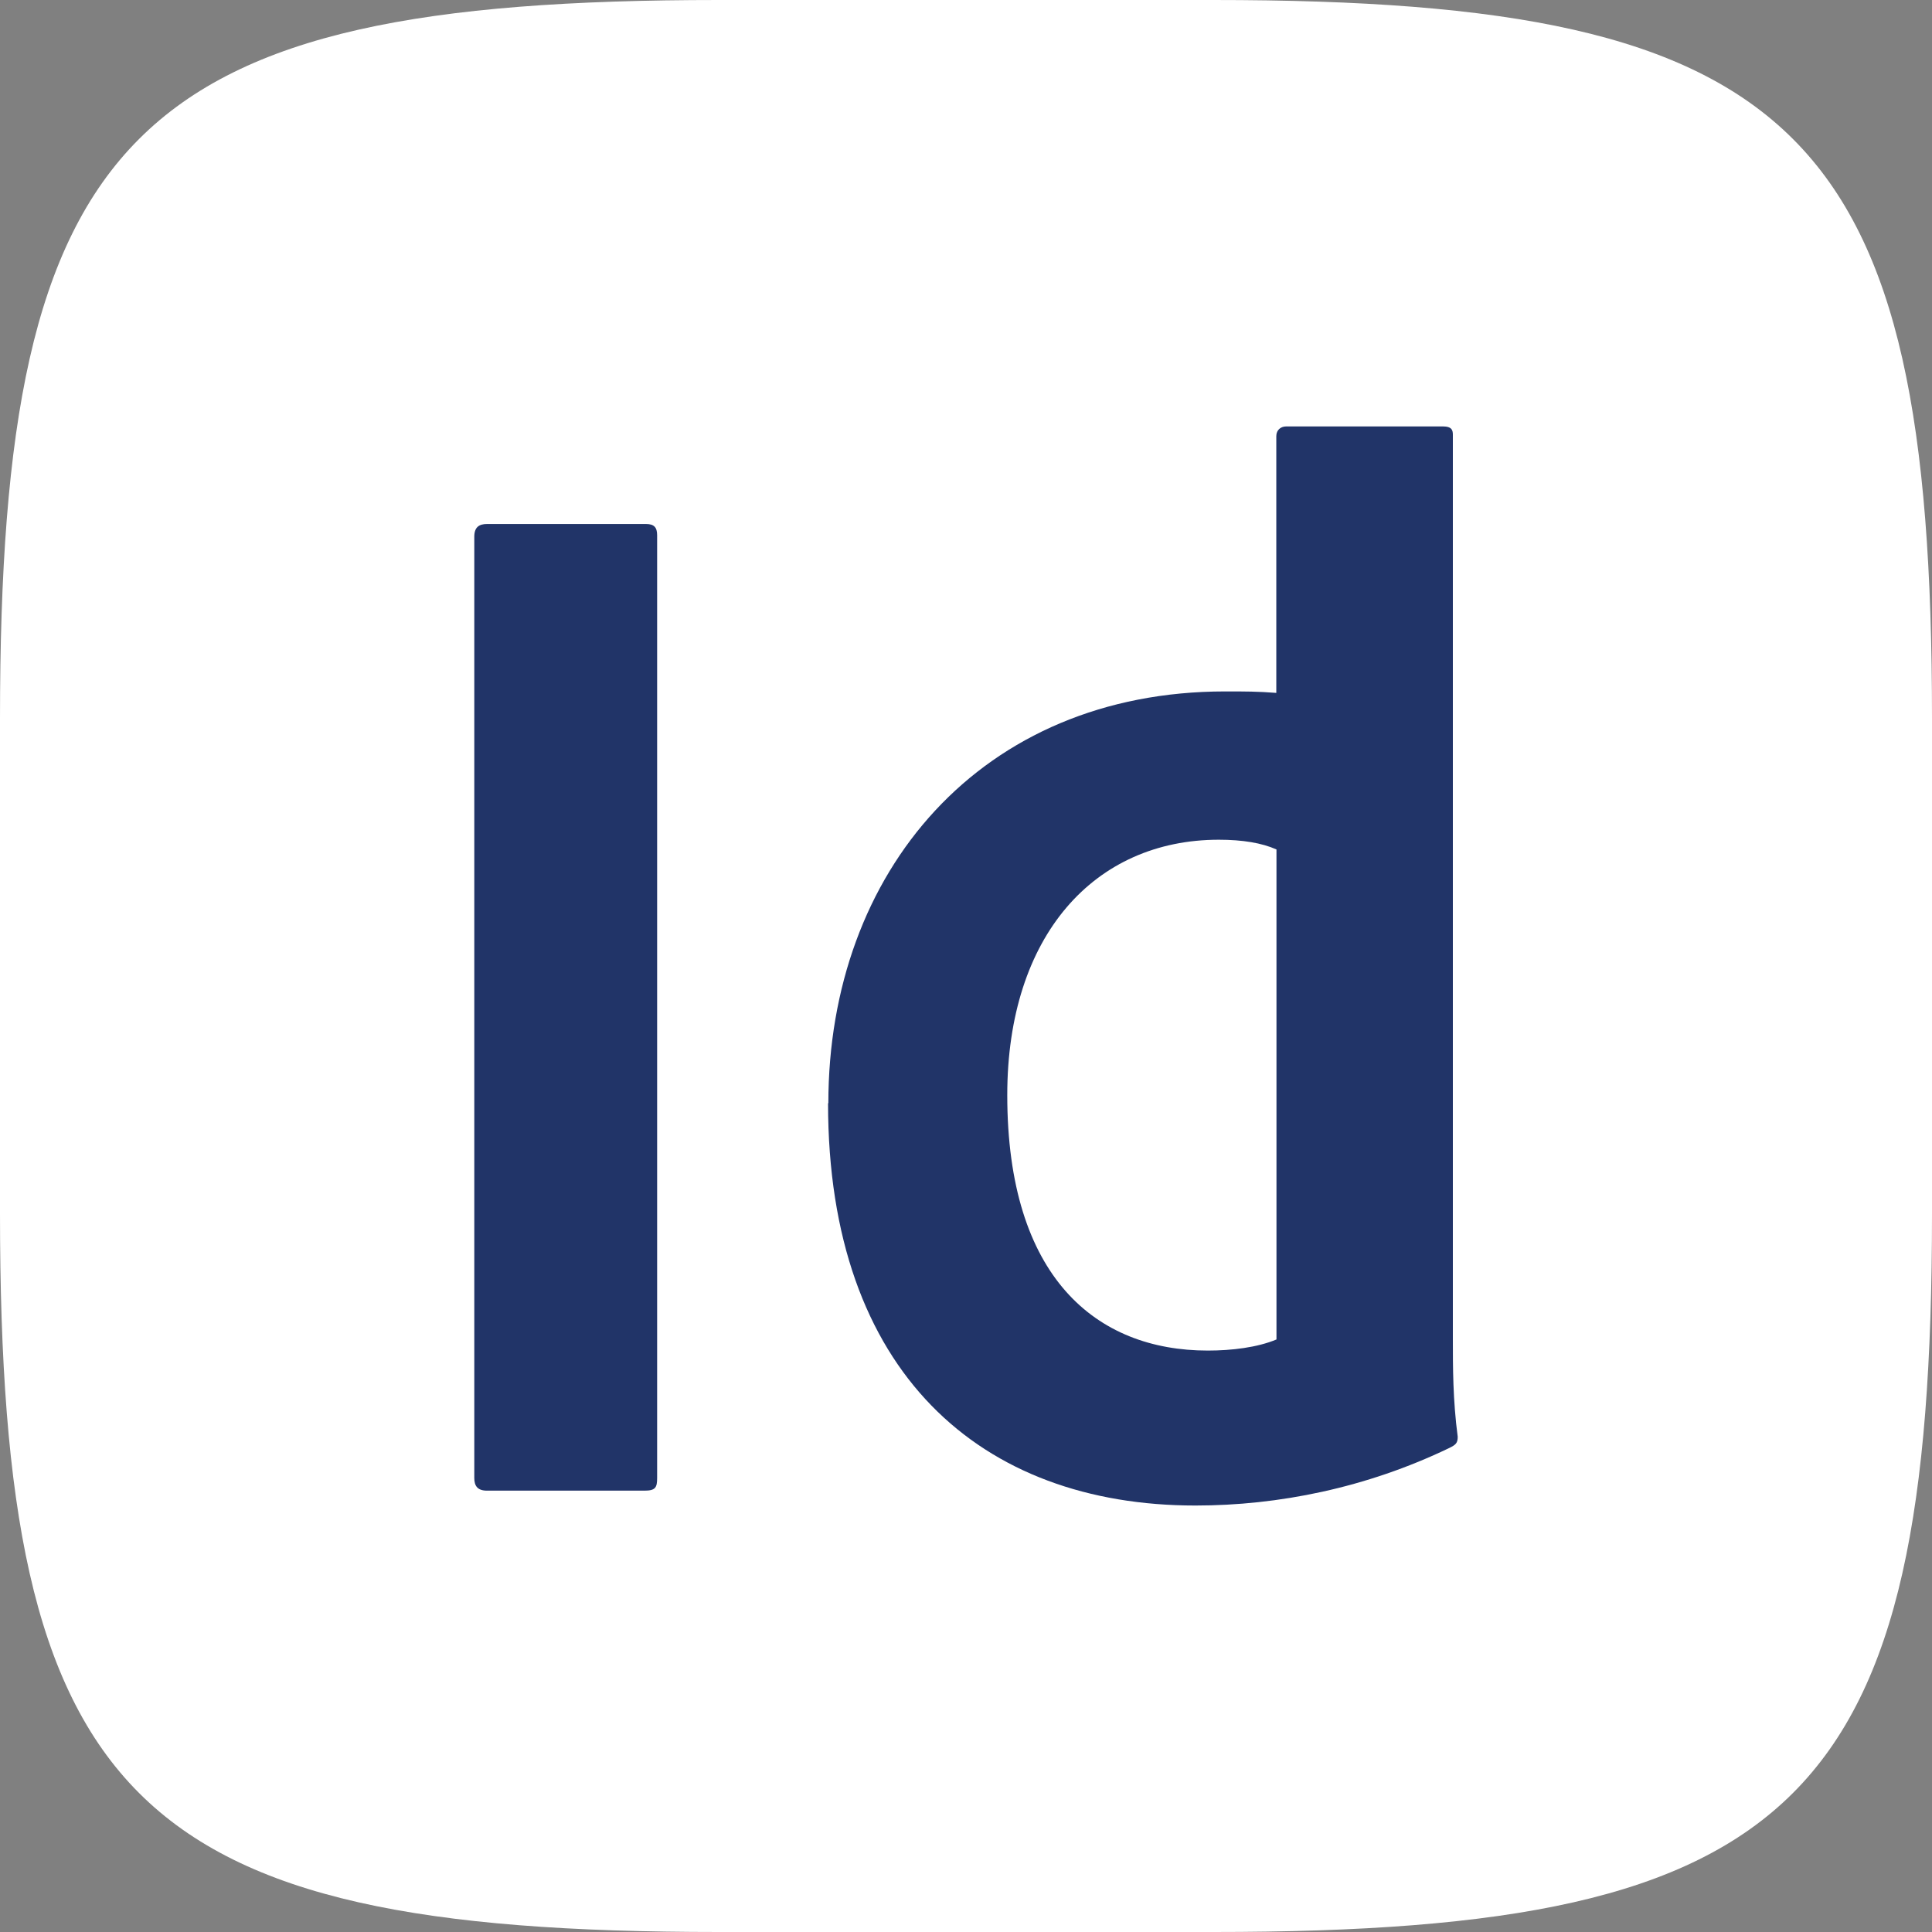 <?xml version="1.0" encoding="UTF-8"?>
<svg id="Layer_2" data-name="Layer 2" xmlns="http://www.w3.org/2000/svg" viewBox="0 0 713.14 713.14">
  <rect x="0" y="0" width="713.14" height="713.14" fill="#808080" stroke="none"/>
  <defs>
    <style>
      .cls-1 {
        fill: #213468;
      }

      .cls-1, .cls-2 {
        stroke-width: 0px;
      }

      .cls-2 {
        fill: #fff;
      }
    </style>
  </defs>
  <g id="Layer_2-2" data-name="Layer 2">
    <path class="cls-2" d="M447.83,713.14h-182.52C48.41,713.14,0,664.73,0,447.83v-182.52C0,48.41,48.41,0,265.31,0h182.52c216.9,0,265.31,48.41,265.31,265.31v182.52c0,216.9-48.41,265.31-265.31,265.31Z"/>
    <g>
      <path class="cls-1" d="M242.56,545.52c0,3.57-.61,4.71-4.71,4.71h-58.07c-3.57,0-4.71-1.79-4.71-4.71V198.13c0-3.57,1.79-4.71,4.71-4.71h58.67c2.93,0,4.11,1.18,4.11,4.14v347.95Z"/>
      <path class="cls-1" d="M536.28,494.48V160.41c0-1.79-.57-3-3.57-3h-58.03c-1.79,0-3.57,1.21-3.57,3.57v94.78c-7.07-.54-11.22-.54-18.86-.54-90.14,0-146.49,66.56-146.49,152.02h-.11c0,99.56,56.57,148.48,135.6,148.48,30.64,0,63.07-6.5,93.71-21.24,2.39-1.18,3.11-1.79,3.11-4.15-1.79-13.53-1.79-25.85-1.79-35.86ZM471.18,494.42c-7.07,2.96-16.53,4.1-25.35,4.1-41.25,0-74.03-27.07-74.03-94.28,0-58.92,32.2-94.28,78.1-94.28,8.82,0,15.92,1.21,21.21,3.57h.06v180.88Z"/>
    </g>
  </g>
</svg>